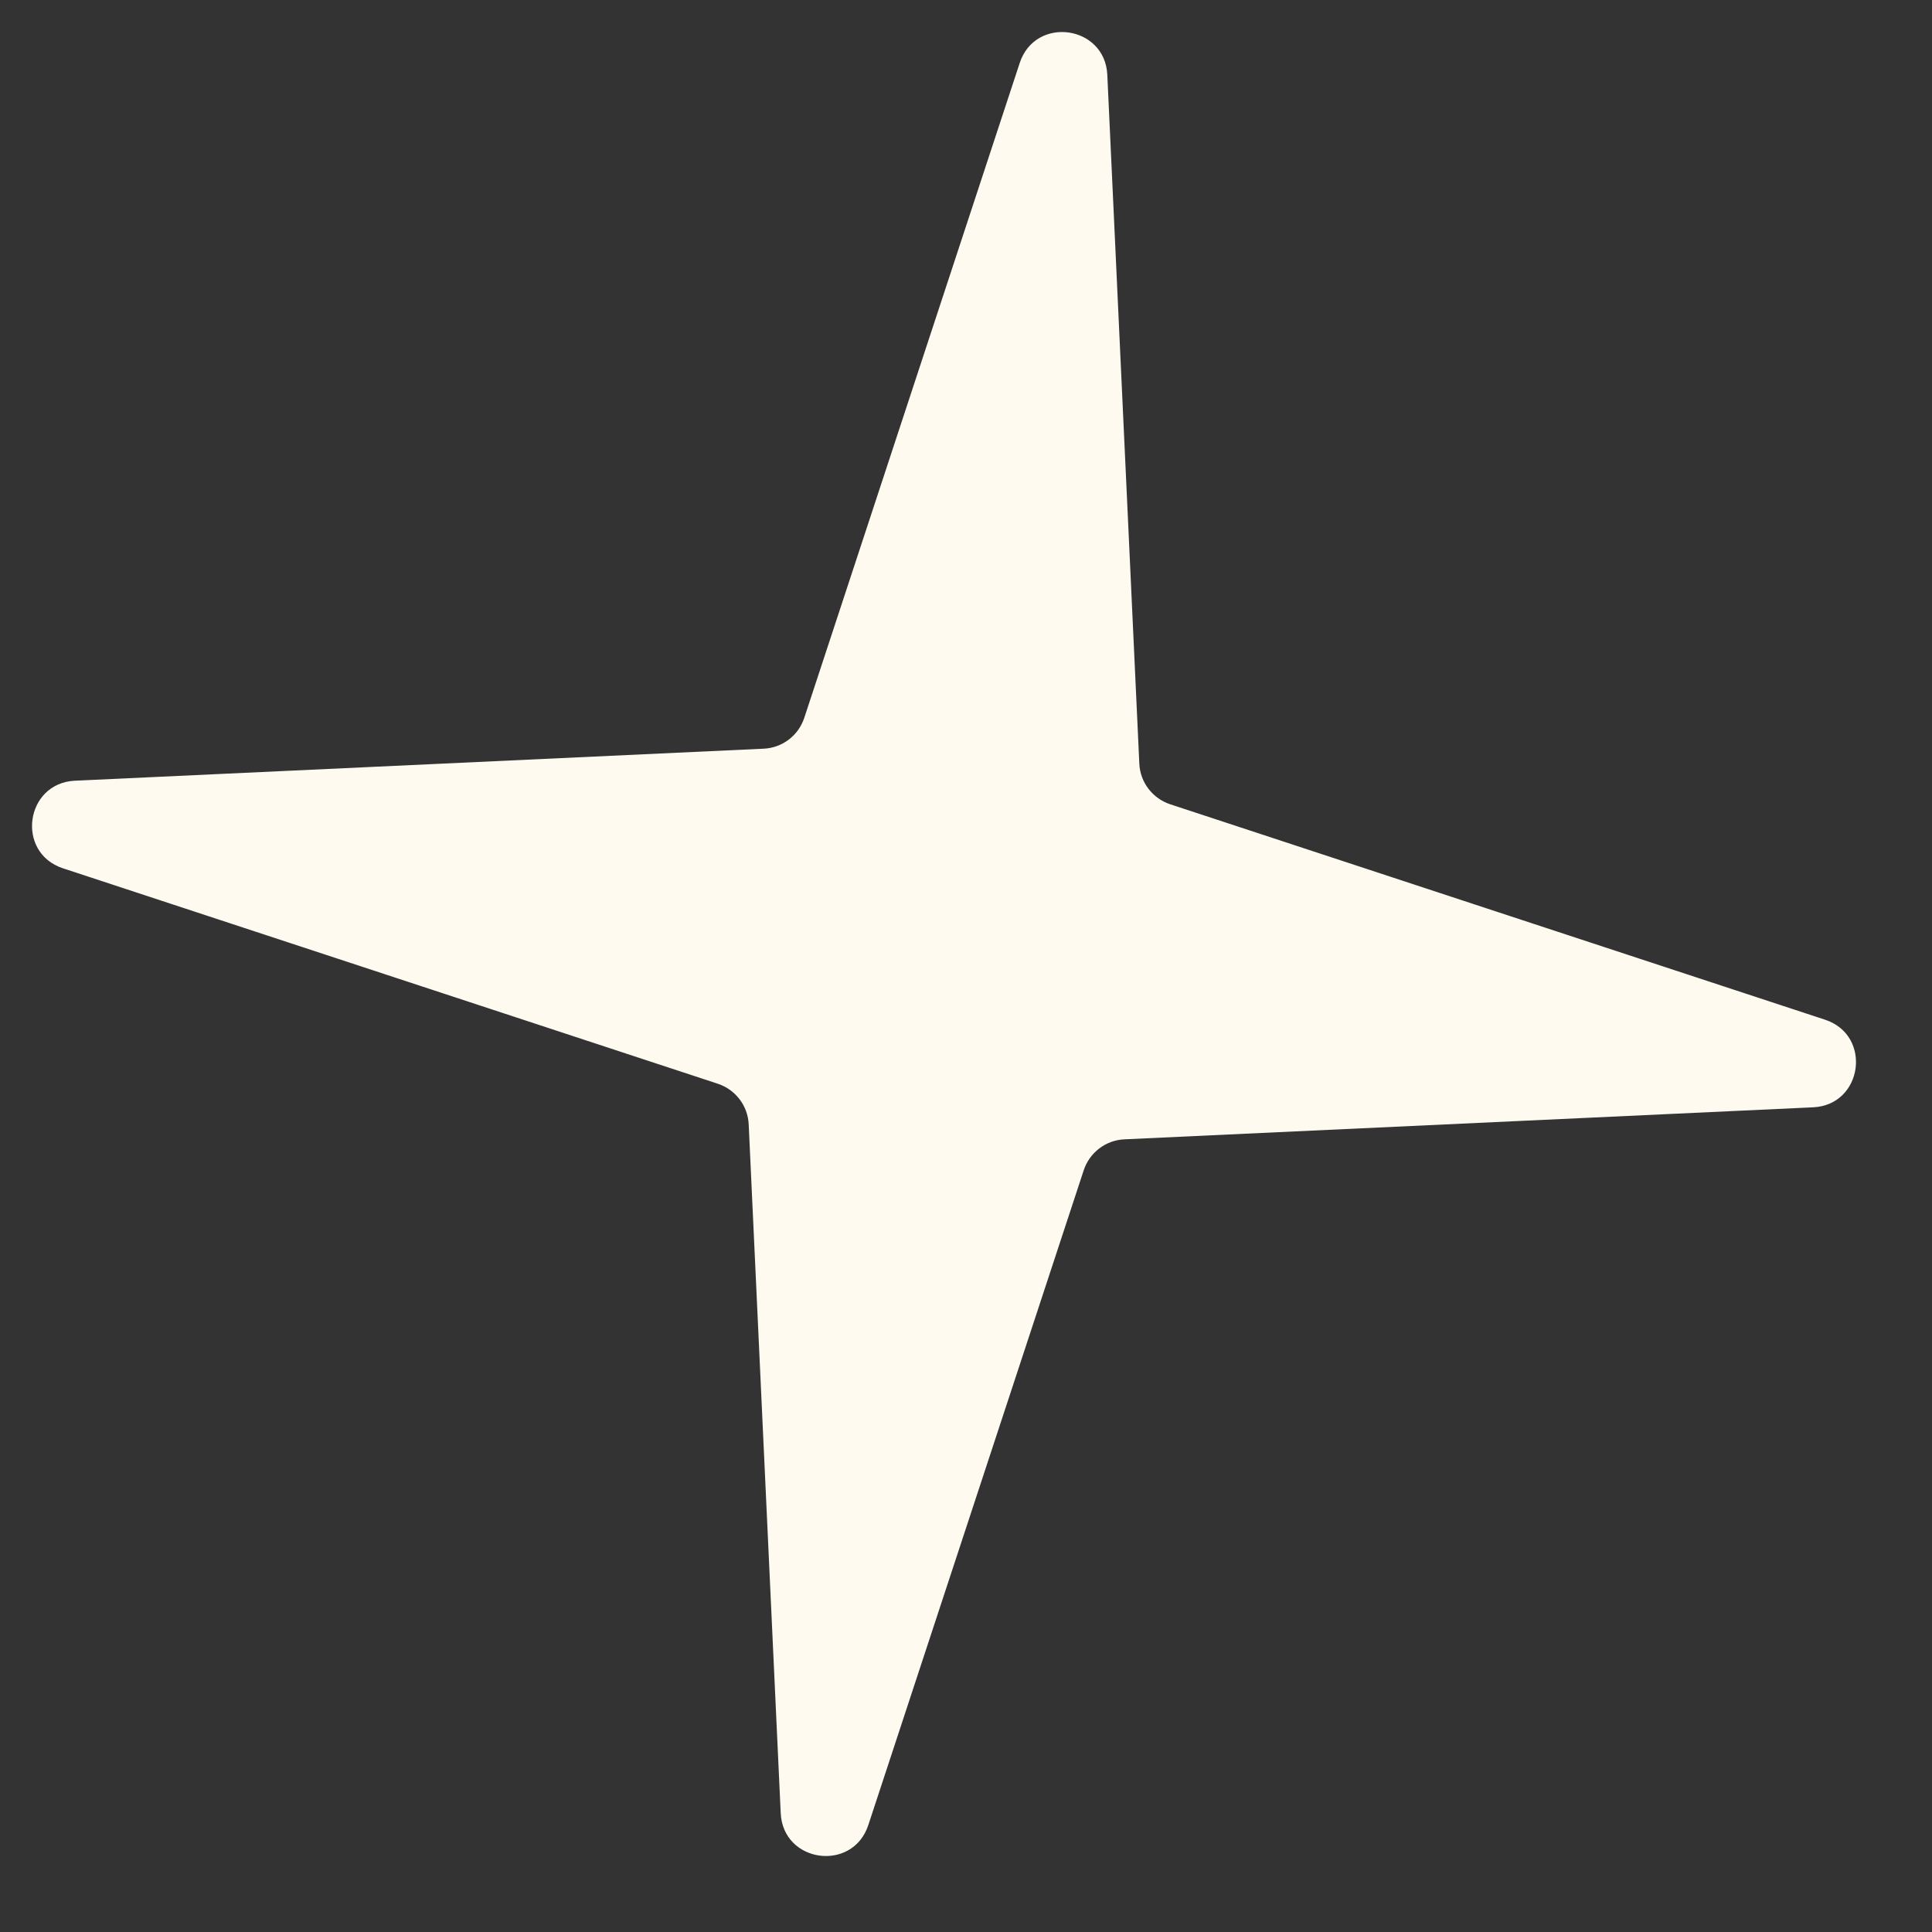 <?xml version="1.0" encoding="UTF-8"?> <svg xmlns="http://www.w3.org/2000/svg" width="21" height="21" viewBox="0 0 21 21" fill="none"><rect x="0" y="0" width="21" height="21" fill="#333333" stroke="none"/><path d="M11.084 0.684C11.254 0.169 12.011 0.273 12.036 0.814L12.384 8.301C12.393 8.503 12.527 8.678 12.719 8.742L19.838 11.084C20.353 11.254 20.249 12.011 19.708 12.036L12.222 12.384C12.019 12.393 11.844 12.527 11.78 12.719L9.438 19.838C9.268 20.353 8.511 20.25 8.486 19.708L8.138 12.222C8.129 12.019 7.995 11.844 7.803 11.78L0.684 9.438C0.169 9.268 0.273 8.512 0.814 8.486L8.3 8.138C8.503 8.129 8.678 7.996 8.742 7.803L11.084 0.684Z" fill="#FEFAEF"></path></svg> 